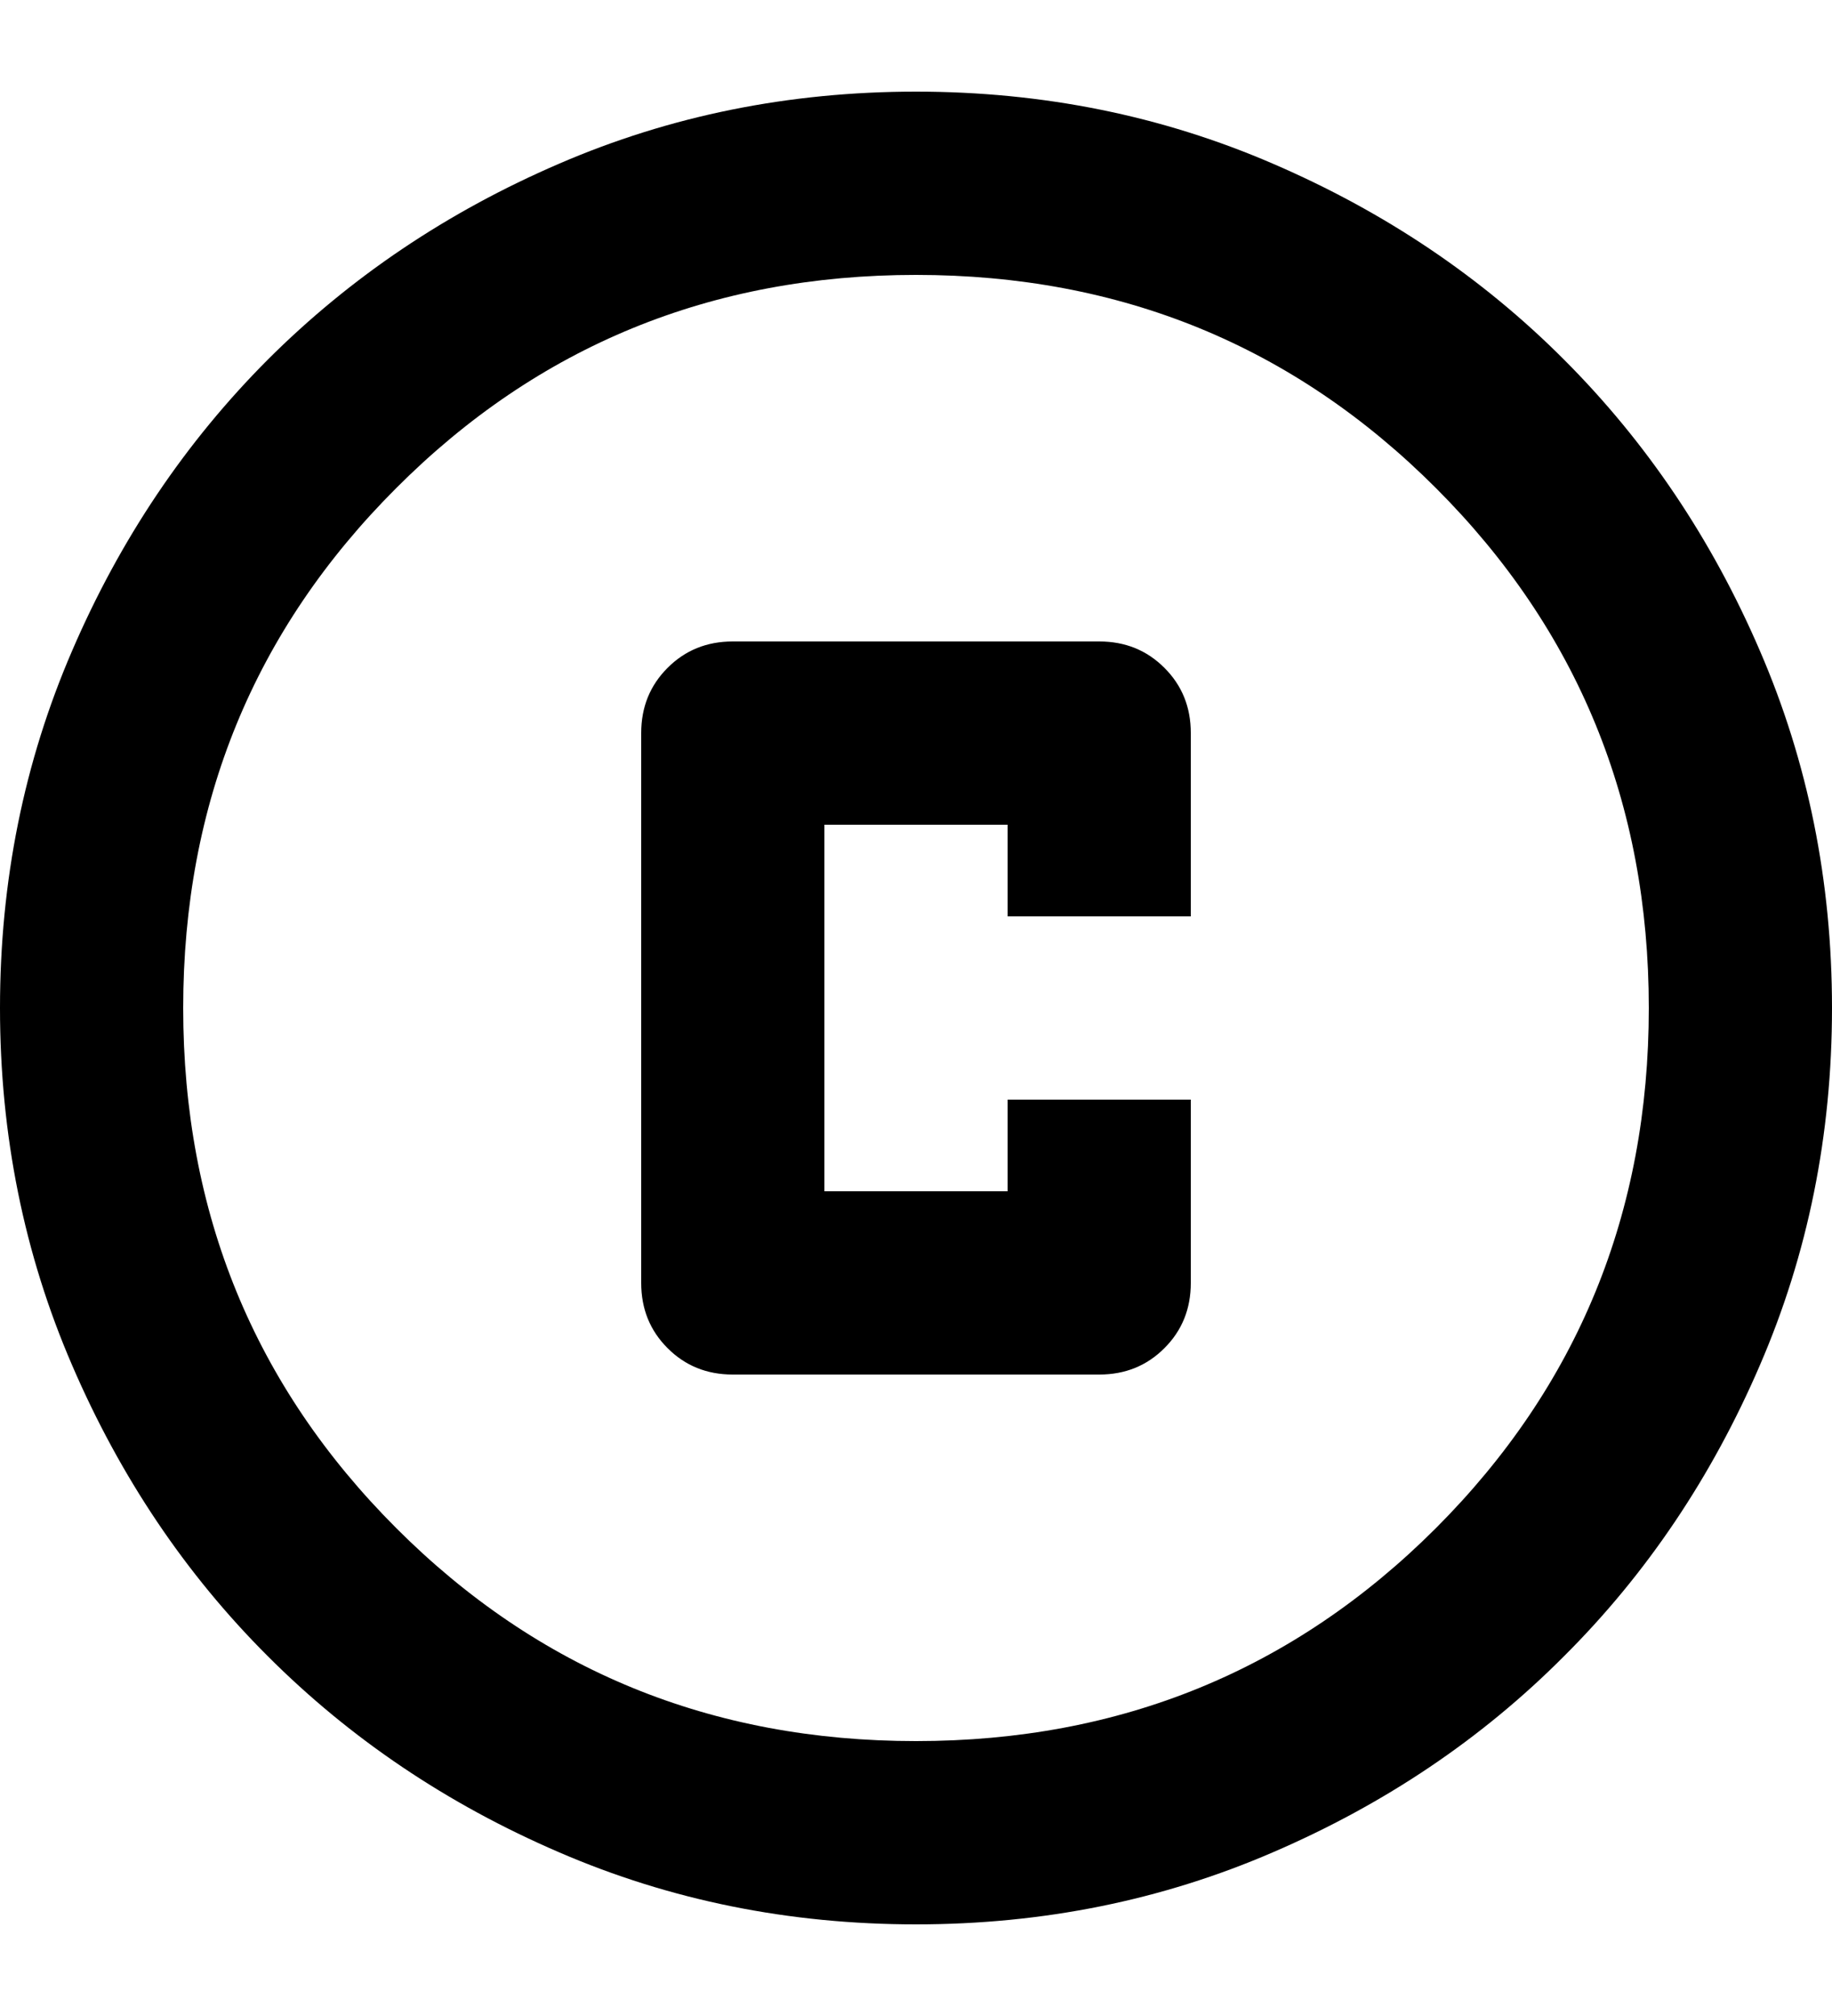 <svg width="10" height="11" viewBox="0 0 10 11" fill="none" xmlns="http://www.w3.org/2000/svg">
<path d="M4 7.5H6C6.142 7.5 6.26 7.452 6.356 7.356C6.452 7.26 6.5 7.142 6.5 7V6H5.5V6.5H4.5V4.5H5.5V5H6.5V4C6.5 3.858 6.452 3.74 6.356 3.644C6.26 3.548 6.142 3.5 6 3.5H4C3.858 3.5 3.74 3.548 3.644 3.644C3.548 3.74 3.5 3.858 3.5 4V7C3.5 7.142 3.548 7.26 3.644 7.356C3.74 7.452 3.858 7.5 4 7.5ZM5 10.5C4.308 10.5 3.658 10.369 3.05 10.106C2.442 9.844 1.913 9.488 1.462 9.037C1.012 8.588 0.656 8.058 0.394 7.45C0.131 6.842 0 6.192 0 5.5C0 4.808 0.131 4.158 0.394 3.55C0.656 2.942 1.012 2.413 1.462 1.962C1.913 1.512 2.442 1.156 3.05 0.894C3.658 0.631 4.308 0.5 5 0.5C5.692 0.5 6.342 0.631 6.95 0.894C7.558 1.156 8.088 1.512 8.537 1.962C8.988 2.413 9.344 2.942 9.606 3.55C9.869 4.158 10 4.808 10 5.5C10 6.192 9.869 6.842 9.606 7.45C9.344 8.058 8.988 8.588 8.537 9.037C8.088 9.488 7.558 9.844 6.95 10.106C6.342 10.369 5.692 10.5 5 10.5ZM5 9.5C6.117 9.5 7.062 9.113 7.838 8.338C8.613 7.562 9 6.617 9 5.5C9 4.383 8.613 3.438 7.838 2.663C7.062 1.887 6.117 1.5 5 1.5C3.883 1.5 2.938 1.887 2.163 2.663C1.387 3.438 1 4.383 1 5.5C1 6.617 1.387 7.562 2.163 8.338C2.938 9.113 3.883 9.5 5 9.5Z" fill="black"/>
</svg>
